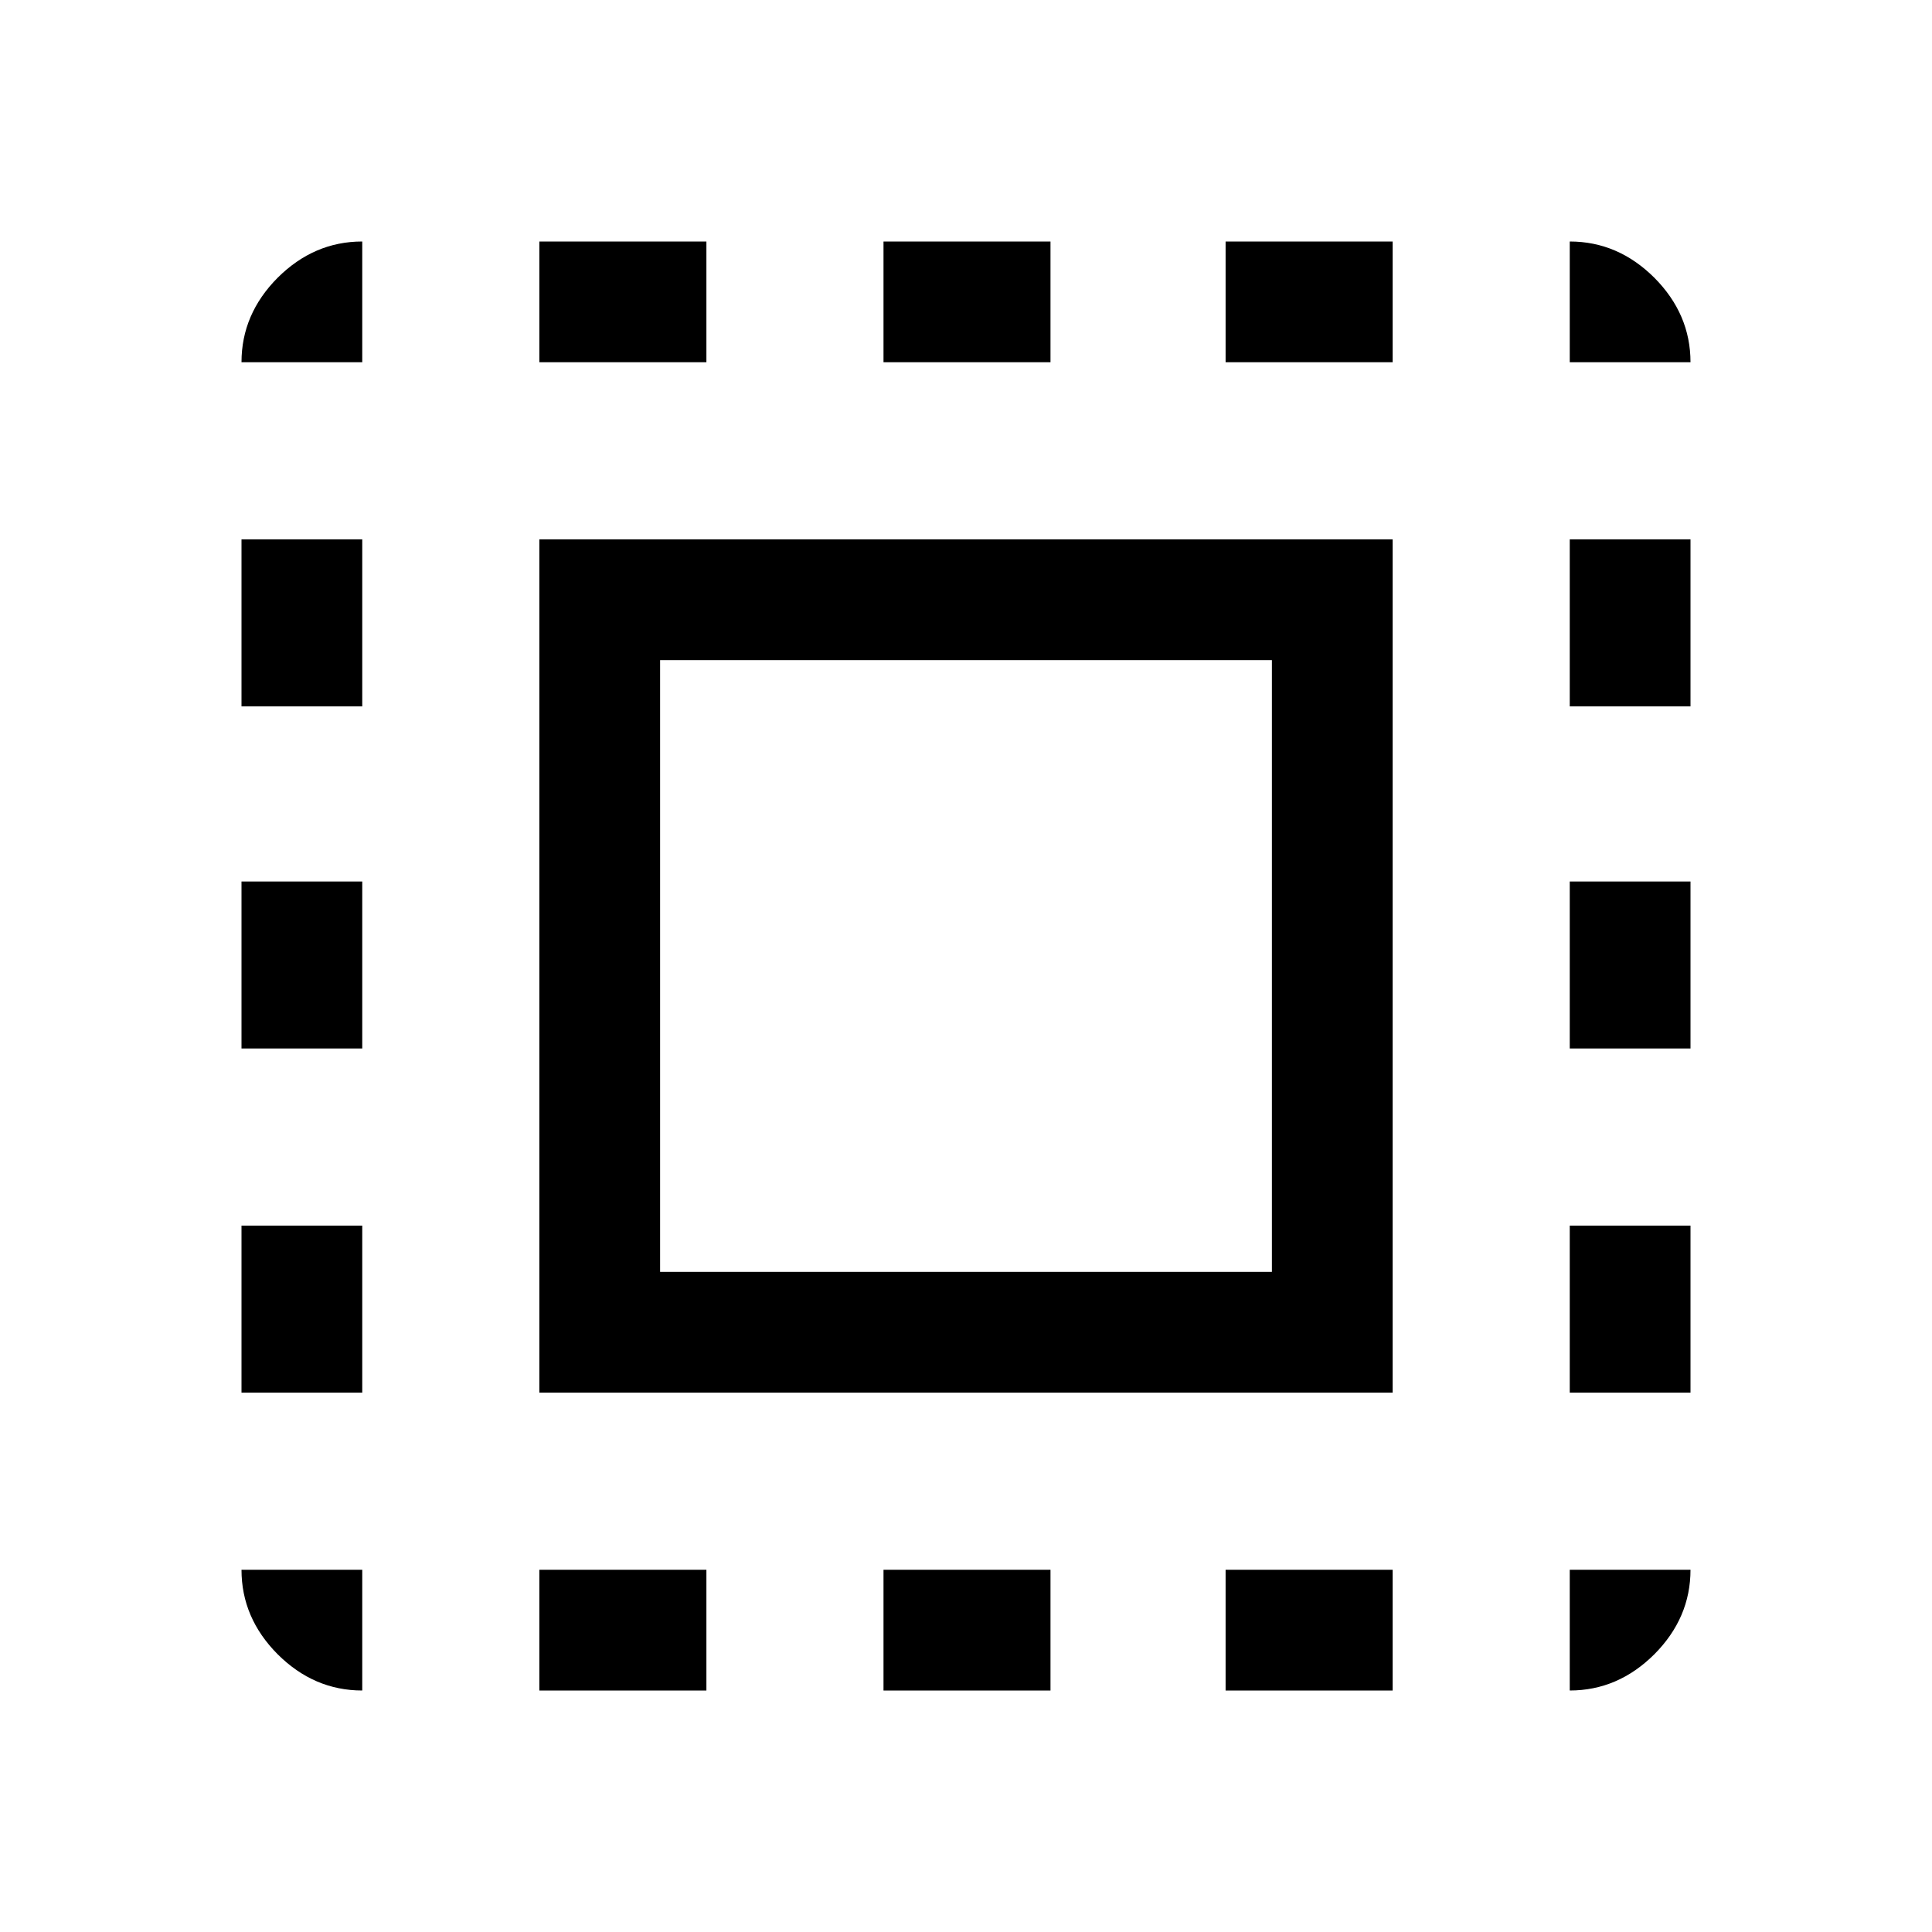 <svg width="30" height="30" viewBox="0 0 30 30" fill="none" xmlns="http://www.w3.org/2000/svg">
<path d="M5.625 26.25C5.125 26.25 4.688 26.062 4.312 25.688C3.938 25.312 3.75 24.875 3.75 24.375H5.625V26.25ZM3.75 21.625V19.031H5.625V21.625H3.75ZM3.75 16.281V13.688H5.625V16.281H3.75ZM3.75 10.969V8.375H5.625V10.969H3.75ZM3.75 5.625C3.75 5.125 3.938 4.688 4.312 4.312C4.688 3.938 5.125 3.75 5.625 3.75V5.625H3.75ZM8.375 21.625V8.375H21.625V21.625H8.375ZM8.375 26.25V24.375H10.969V26.25H8.375ZM8.375 5.625V3.75H10.969V5.625H8.375ZM10.25 19.75H19.75V10.25H10.25V19.75ZM13.719 26.25V24.375H16.312V26.25H13.719ZM13.719 5.625V3.75H16.312V5.625H13.719ZM19.031 26.25V24.375H21.625V26.25H19.031ZM19.031 5.625V3.75H21.625V5.625H19.031ZM24.375 26.25V24.375H26.25C26.25 24.875 26.062 25.312 25.688 25.688C25.312 26.062 24.875 26.25 24.375 26.25ZM24.375 21.625V19.031H26.25V21.625H24.375ZM24.375 16.281V13.688H26.25V16.281H24.375ZM24.375 10.969V8.375H26.25V10.969H24.375ZM24.375 5.625V3.75C24.875 3.75 25.312 3.938 25.688 4.312C26.062 4.688 26.25 5.125 26.25 5.625H24.375Z" fill="black"/>
</svg>
